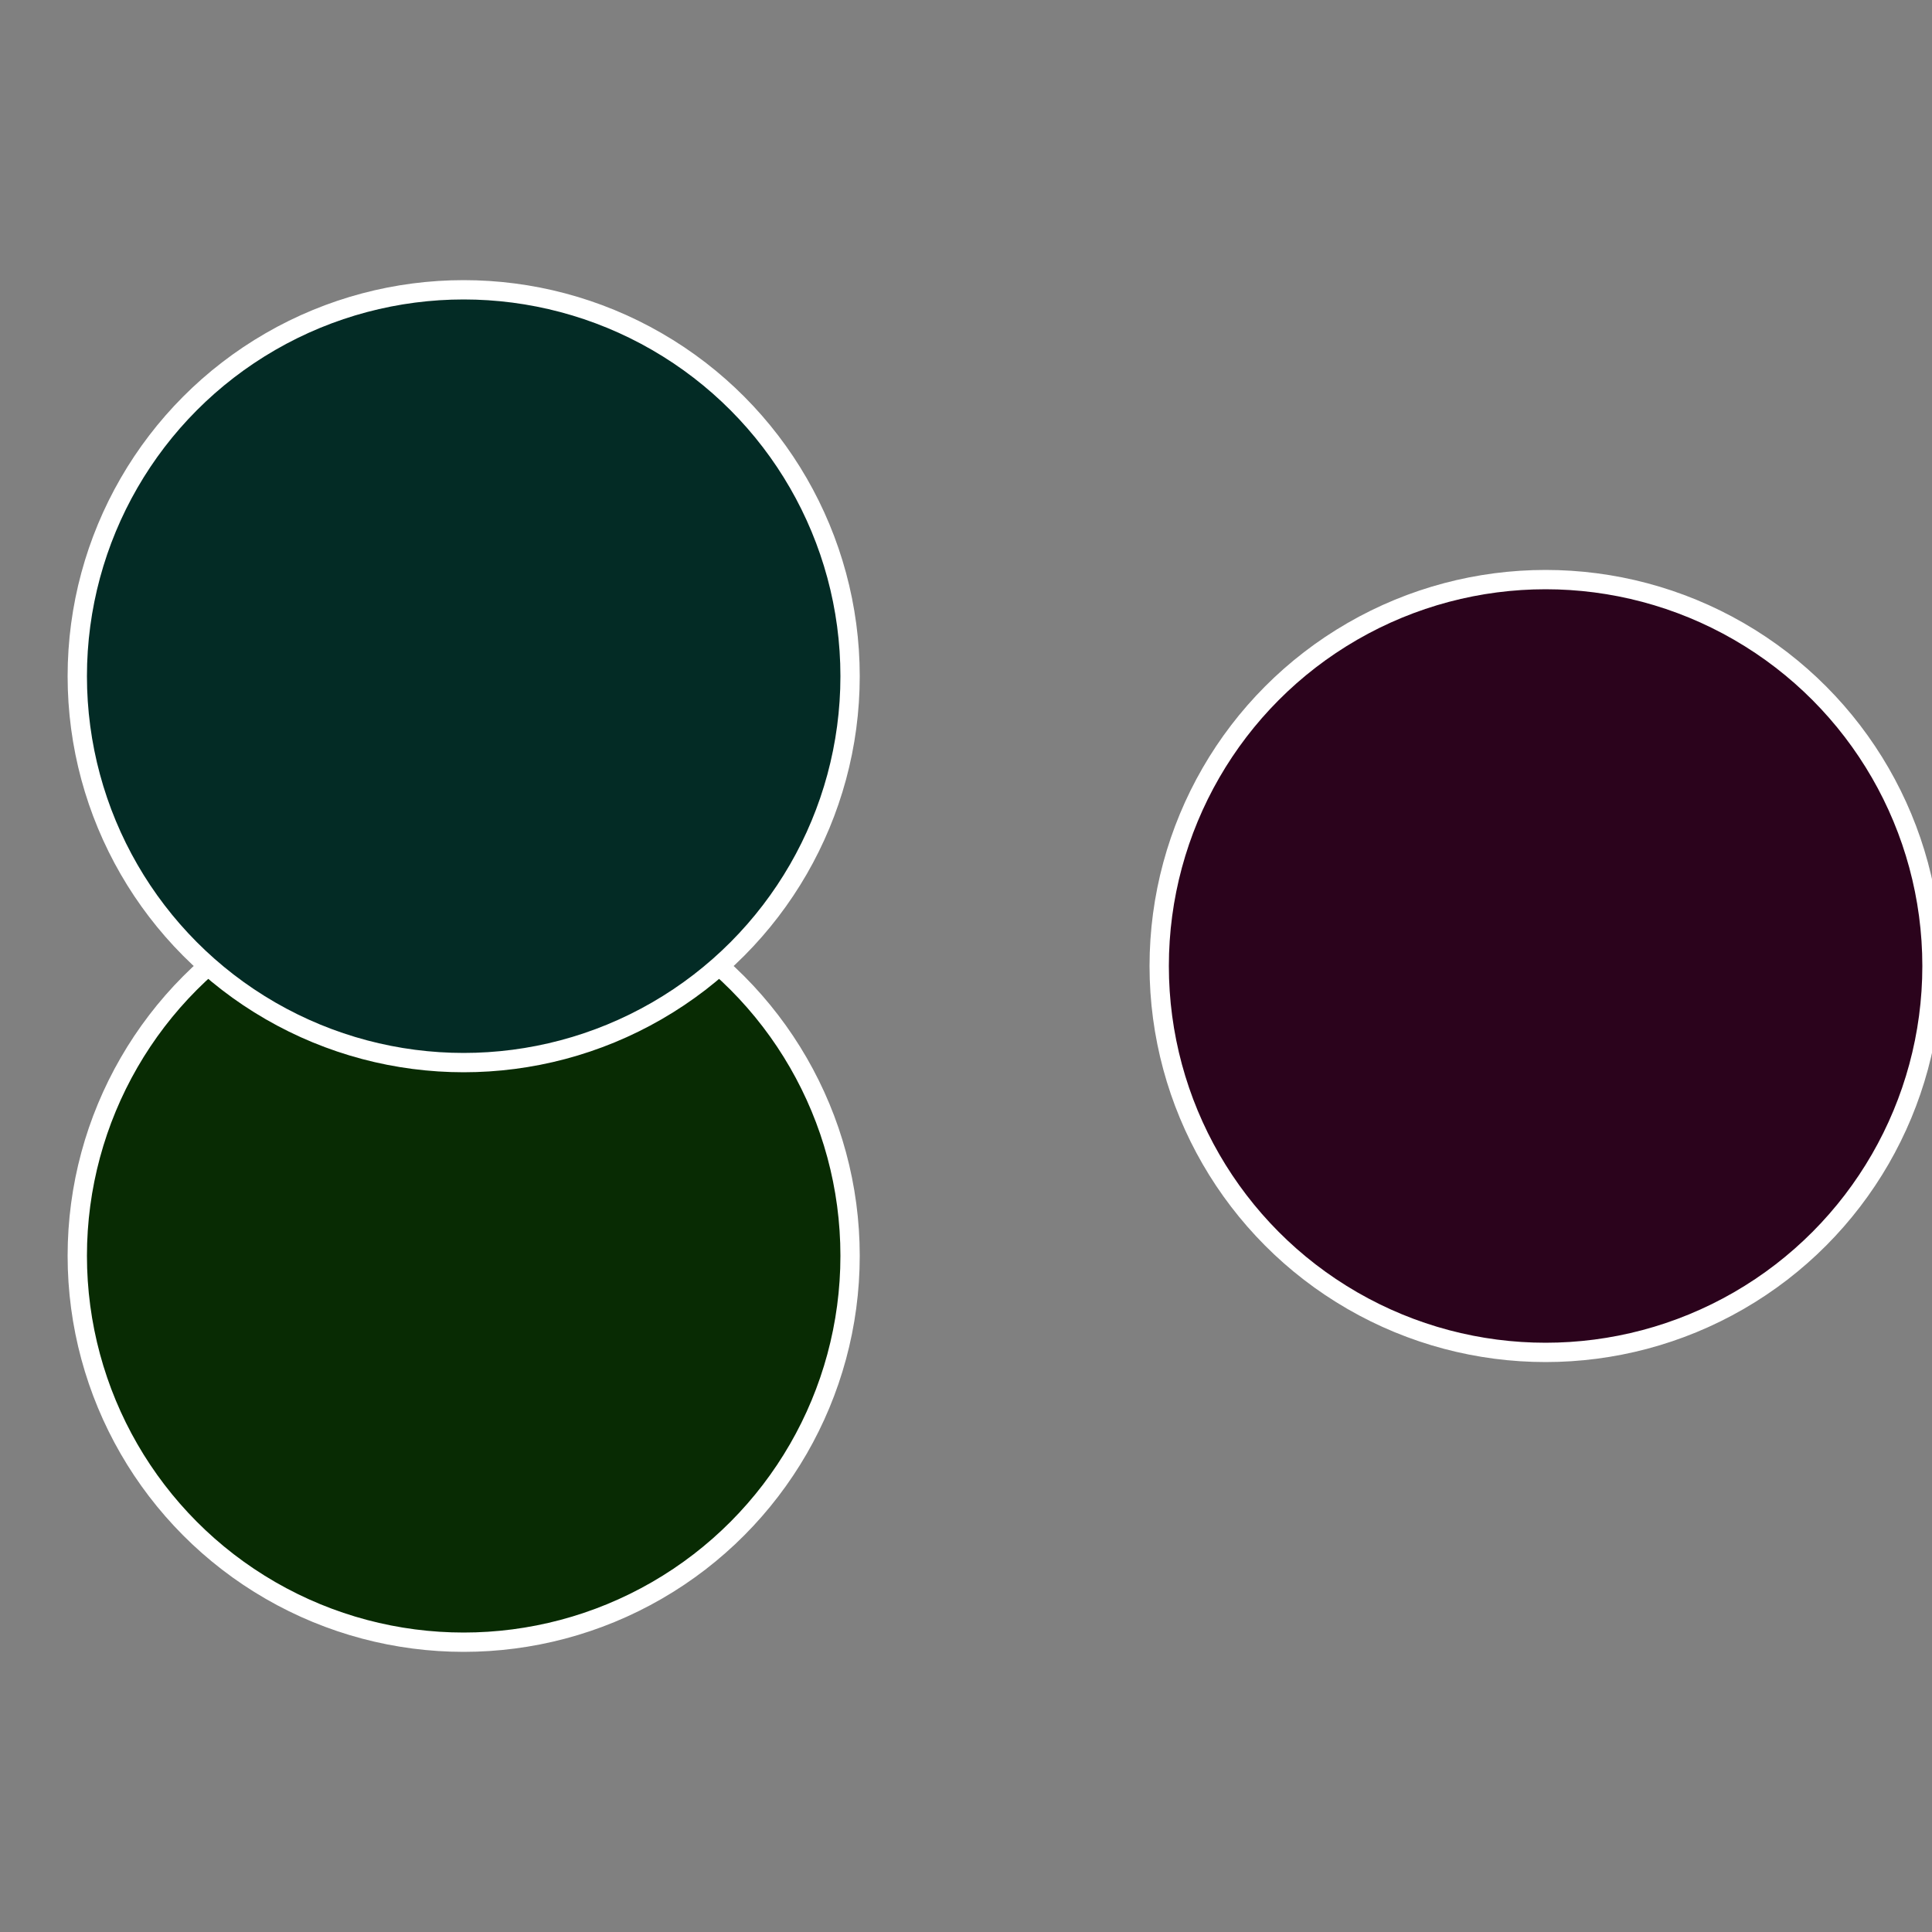 <?xml version="1.0" standalone="no"?>
<svg width="500" height="500" viewBox="-1 -1 2 2" xmlns="http://www.w3.org/2000/svg">
 
                <rect x="-1" y="-1" width="2" height="2" fill="#808080" stroke="none"/>
 
                <circle cx="0.6" cy="0" r="0.4" fill="#2b031c" stroke="#fff" stroke-width="1%" />
             
                <circle cx="-0.52" cy="0.3" r="0.4" fill="#082b03" stroke="#fff" stroke-width="1%" />
             
                <circle cx="-0.52" cy="-0.3" r="0.4" fill="#032b25" stroke="#fff" stroke-width="1%" />
            </svg>
